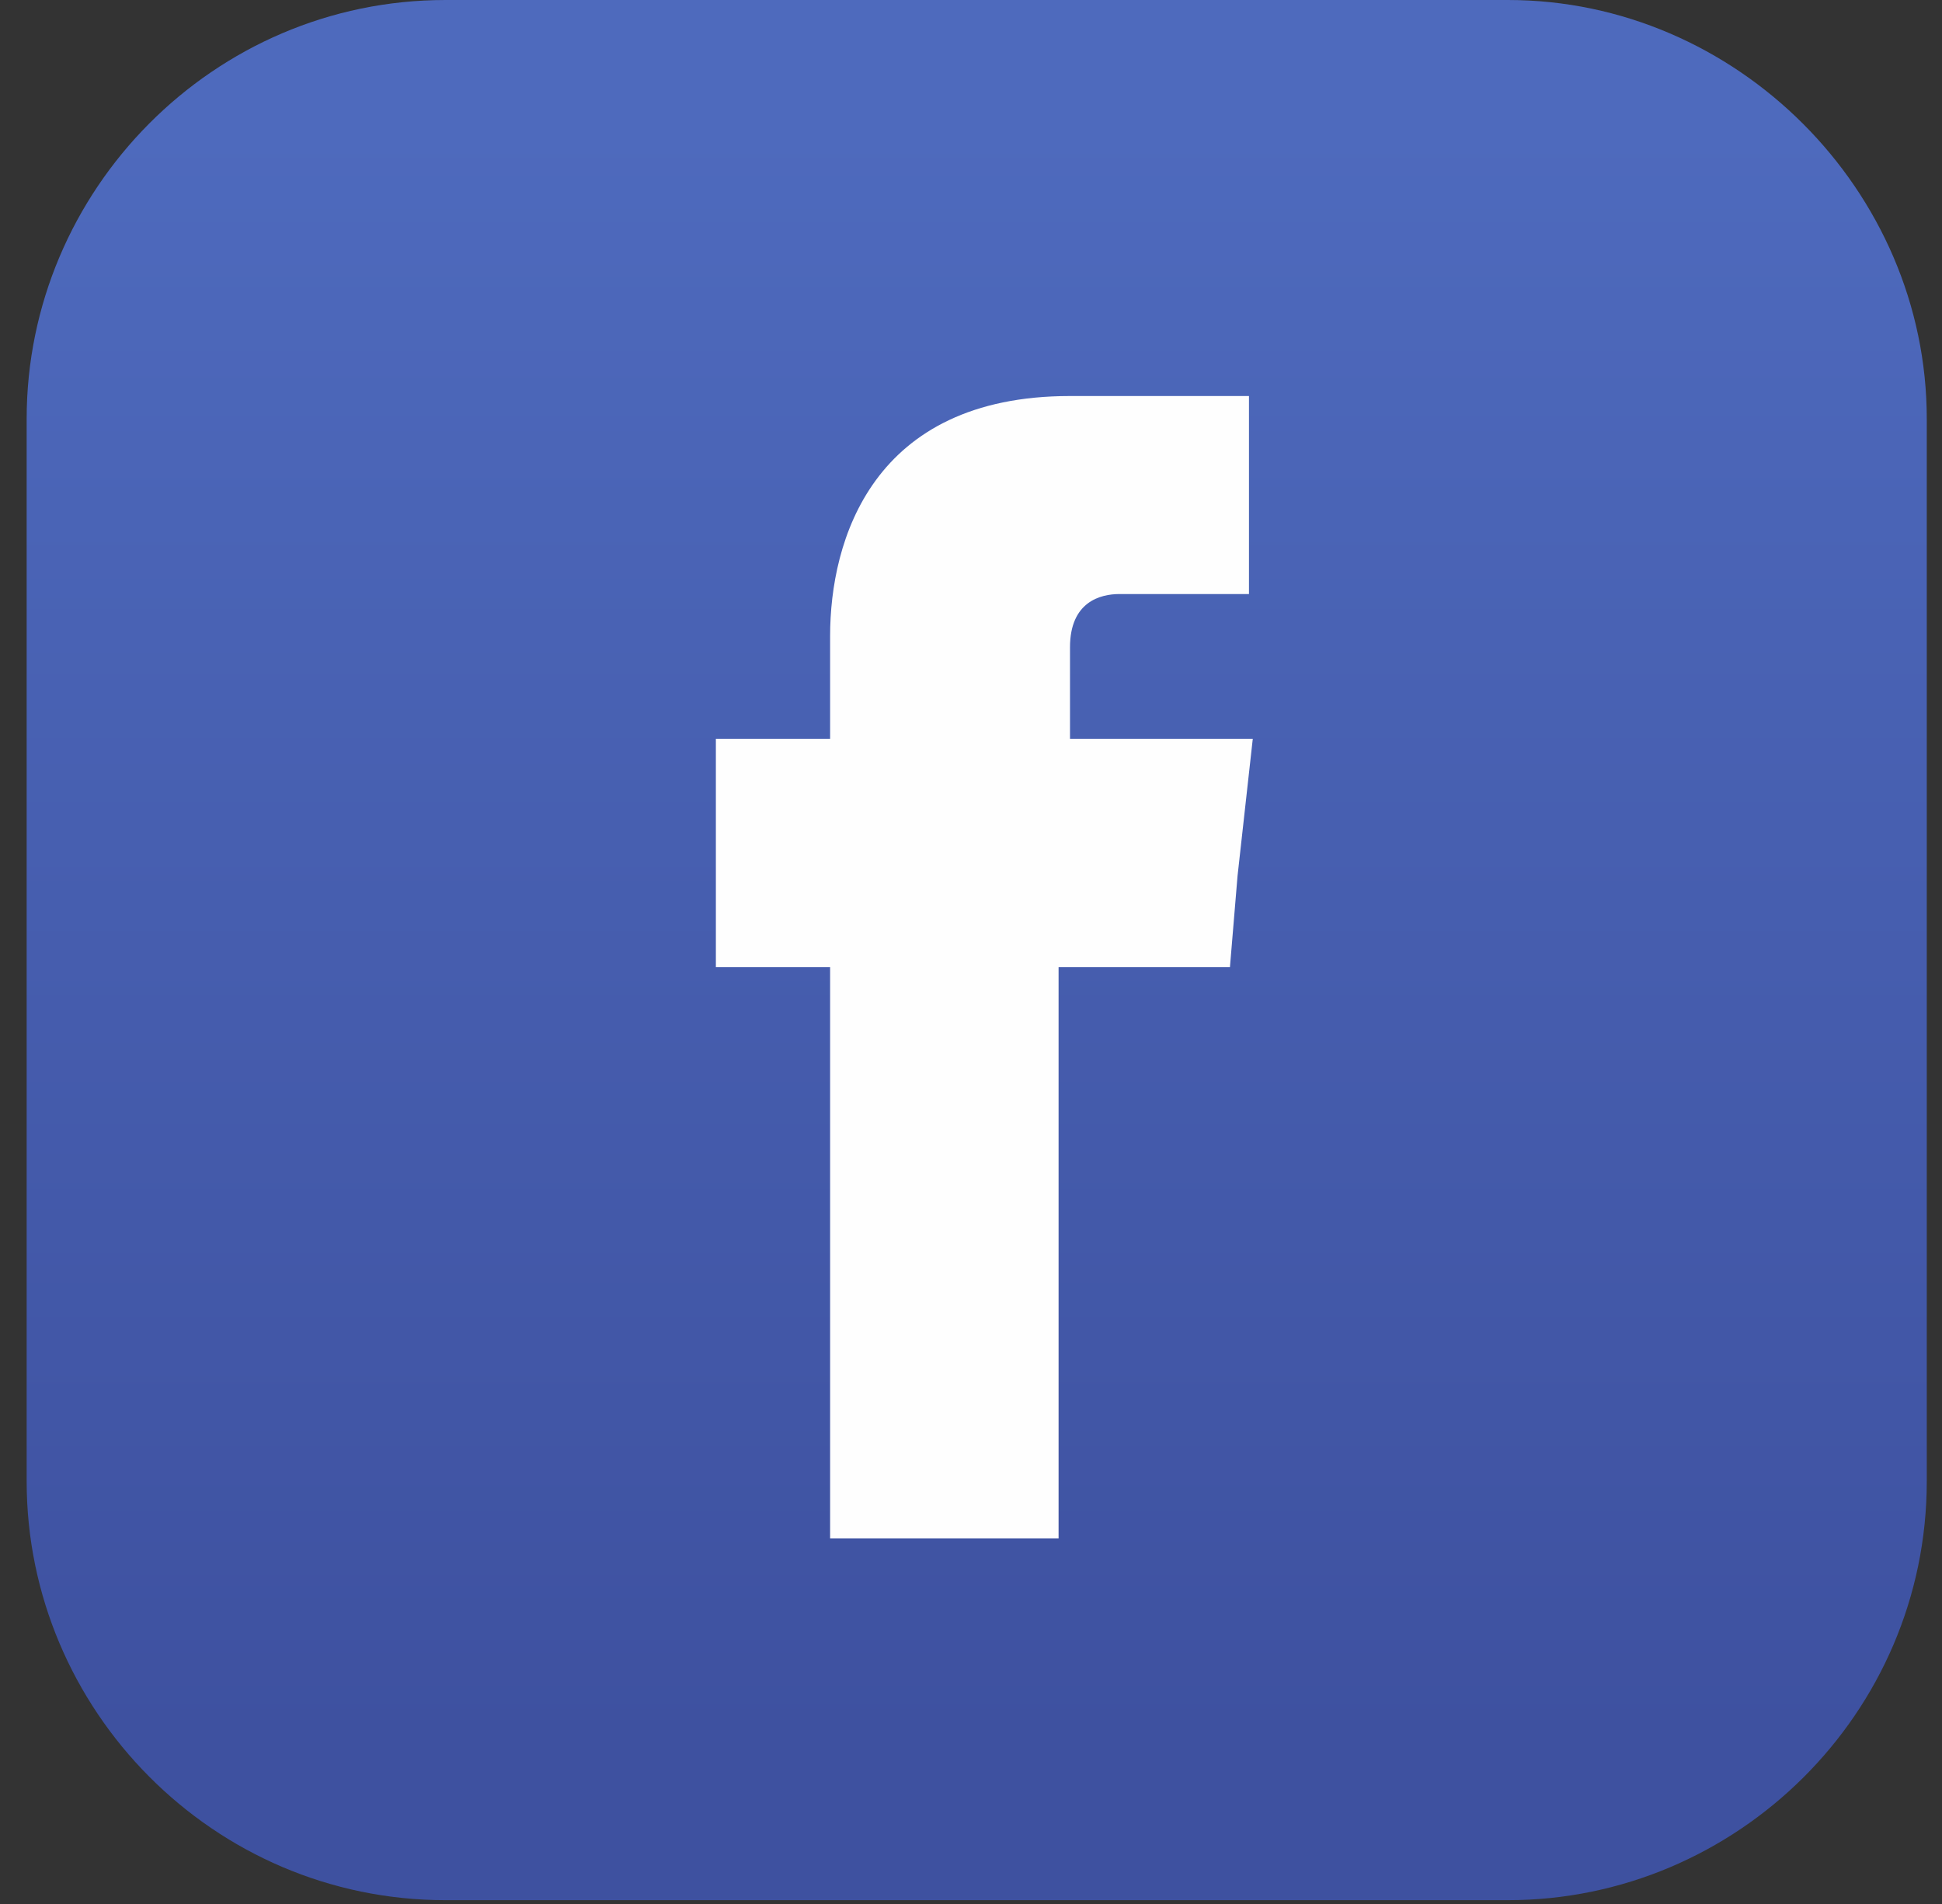 <?xml version="1.0" encoding="UTF-8"?>
<svg xmlns="http://www.w3.org/2000/svg" xmlns:xlink="http://www.w3.org/1999/xlink" id="Ebene_1" data-name="Ebene 1" version="1.1" viewBox="0 0 51 50">
  <rect x="0" y="0" width="51" height="50" fill="#333333" stroke="none"/>
  <defs>
    <style>
      .cls-1 {
        fill: url(#linear-gradient);
      }

      .cls-1, .cls-2 {
        fill-rule: evenodd;
        stroke-width: 0px;
      }

      .cls-2 {
        fill: #fefefe;
      }
    </style>
    <linearGradient id="linear-gradient" x1="25.7" y1="3.3" x2="25.7" y2="45.6" gradientUnits="userSpaceOnUse">
      <stop offset="0" stop-color="#4e6abd"></stop>
      <stop offset="1" stop-color="#3e51a0"></stop>
    </linearGradient>
  </defs>
  <path class="cls-1" d="M11.7,0h27.9c6,0,11,5,11,11v27.9c0,6.1-5,11-11,11H11.7c-6.1,0-11-5-11-11V11C.7,5,5.6,0,11.7,0h0Z"></path>
  <path class="cls-2" d="M28.1,19.4v-2.4c0-1.2.8-1.4,1.3-1.4h3.4v-5.2h-4.7c-5.2,0-6.3,3.8-6.3,6.3v2.7h-3v6h3v15h6v-15h4.5l.2-2.4.4-3.6h-4.8Z"></path>
</svg>
